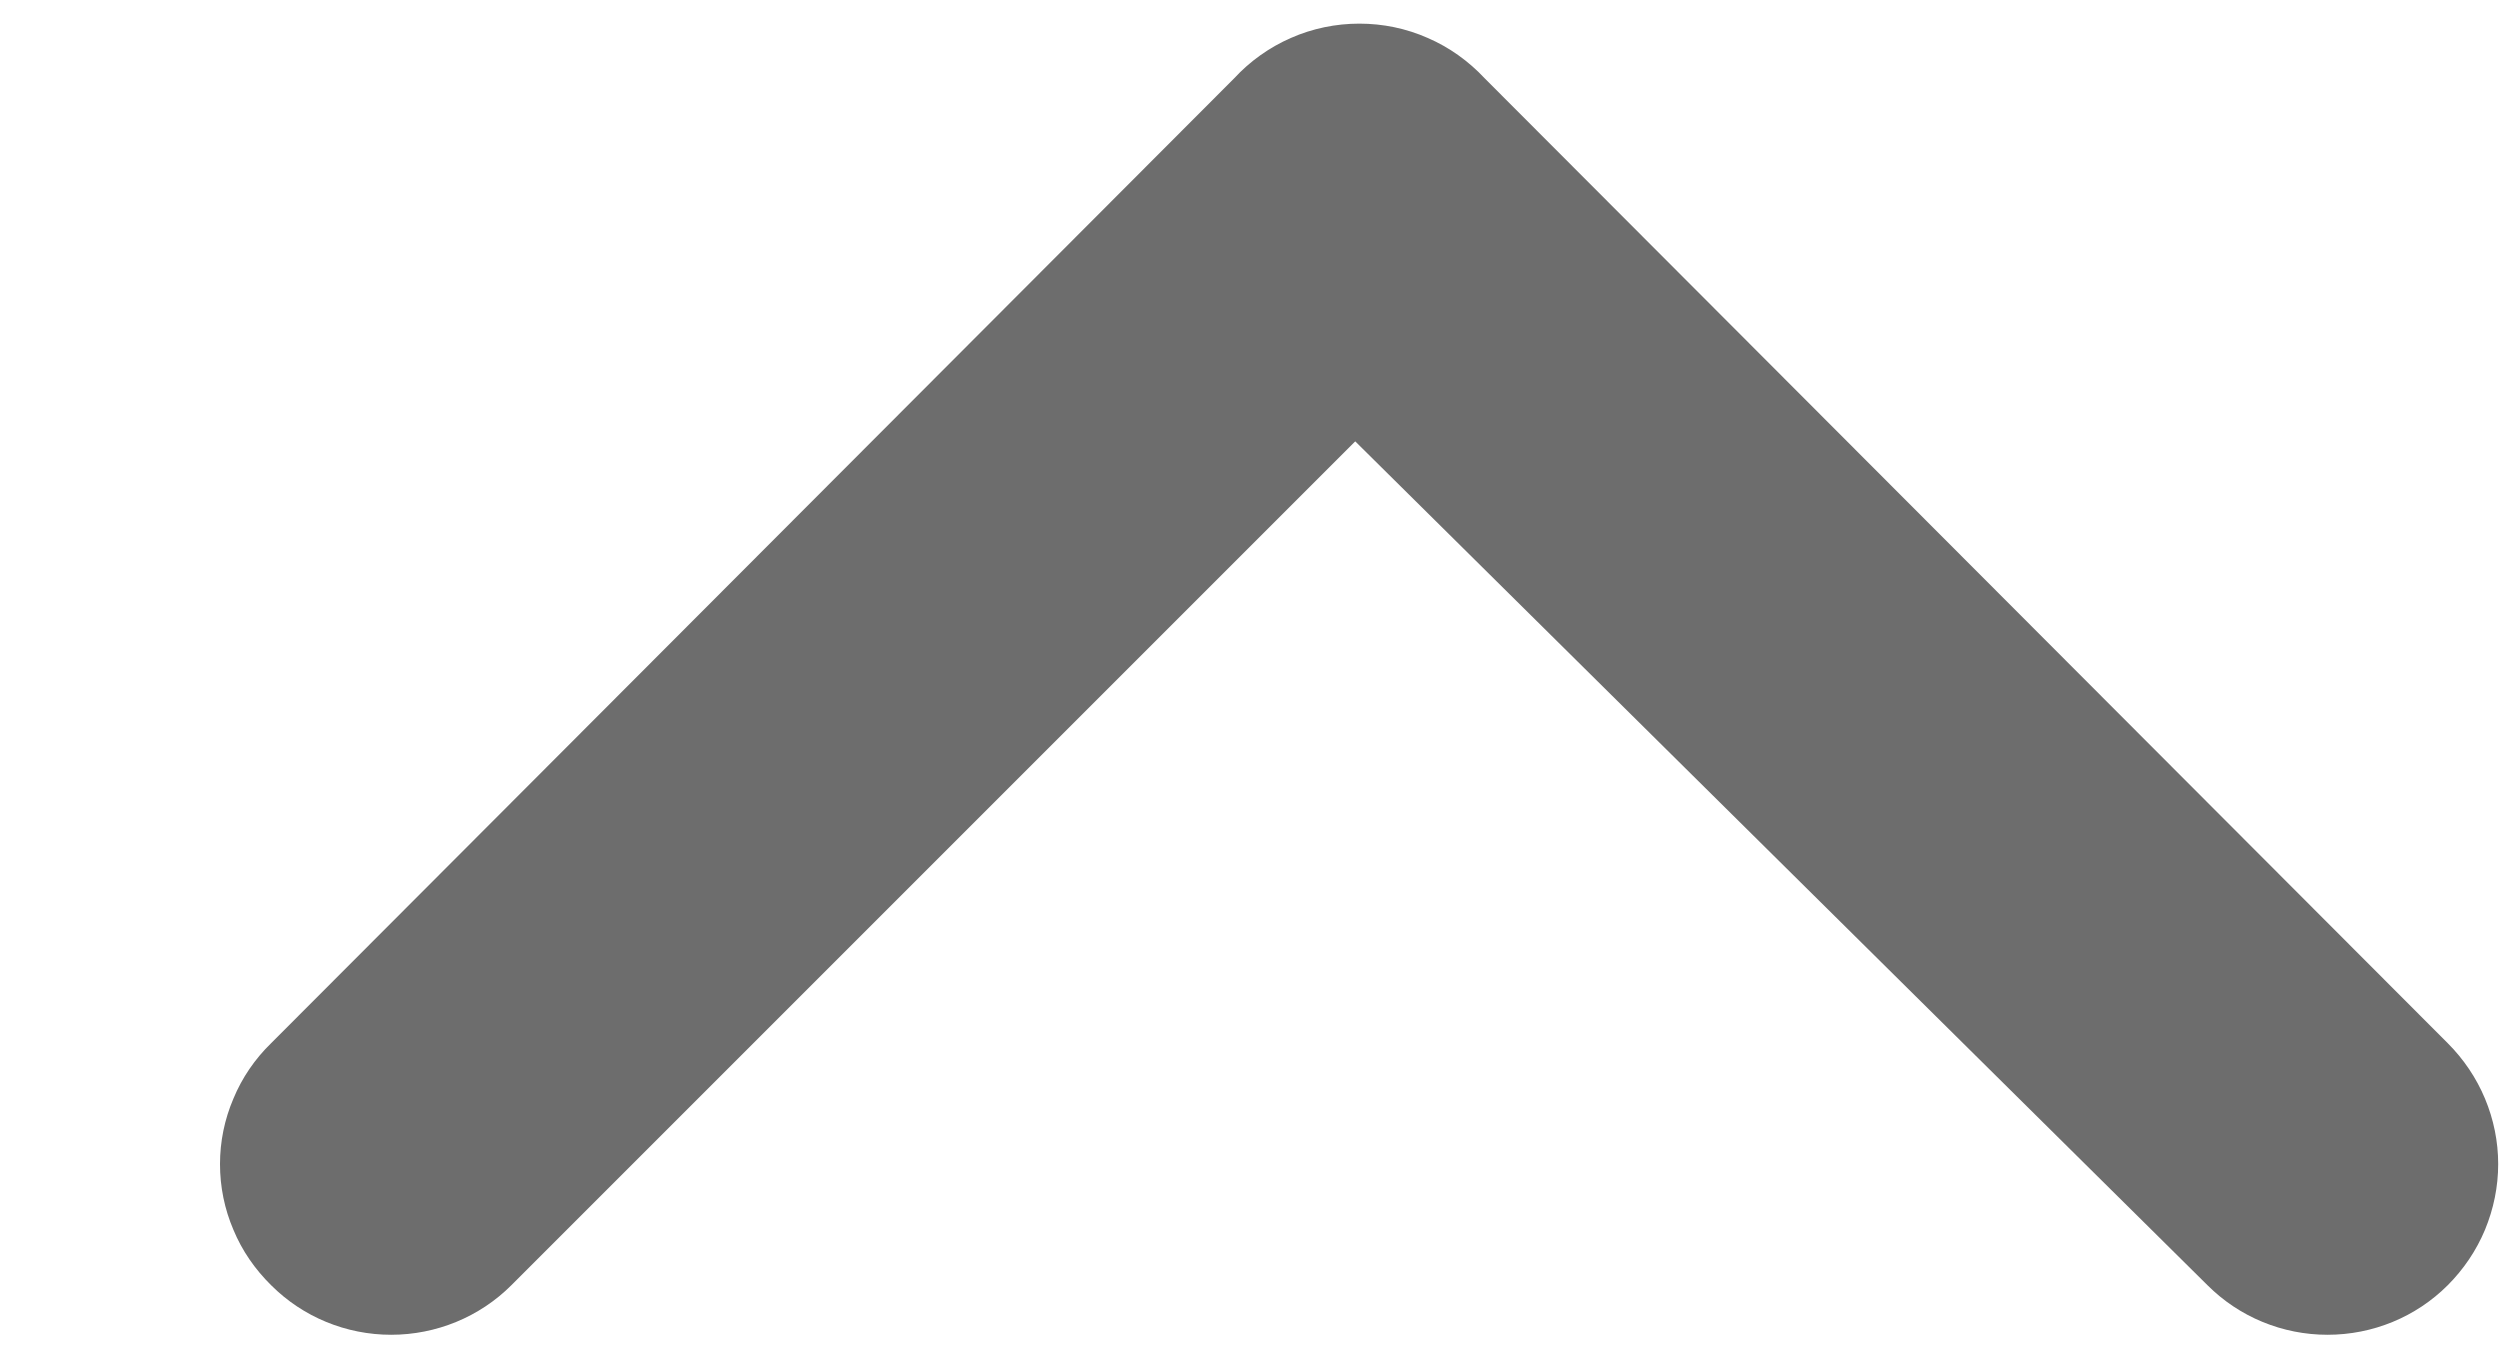 <svg width="11" height="6" viewBox="0 0 11 6" fill="none" xmlns="http://www.w3.org/2000/svg">
<path d="M6.533 0.345L10.77 4.59C10.84 4.66 10.896 4.743 10.934 4.834C10.972 4.925 10.992 5.023 10.992 5.122C10.992 5.221 10.972 5.319 10.934 5.411C10.896 5.502 10.84 5.585 10.77 5.655C10.63 5.795 10.44 5.873 10.241 5.873C10.043 5.873 9.853 5.795 9.713 5.655L5.963 1.942L2.25 5.655C2.11 5.795 1.919 5.873 1.721 5.873C1.523 5.873 1.333 5.795 1.193 5.655C1.122 5.585 1.065 5.503 1.027 5.411C0.988 5.32 0.968 5.222 0.968 5.122C0.968 5.023 0.988 4.925 1.027 4.834C1.065 4.742 1.122 4.659 1.193 4.59L5.43 0.345C5.5 0.269 5.586 0.208 5.68 0.167C5.775 0.125 5.878 0.104 5.981 0.104C6.085 0.104 6.187 0.125 6.282 0.167C6.377 0.208 6.462 0.269 6.533 0.345Z" fill="#6D6D6D"/>
</svg>
